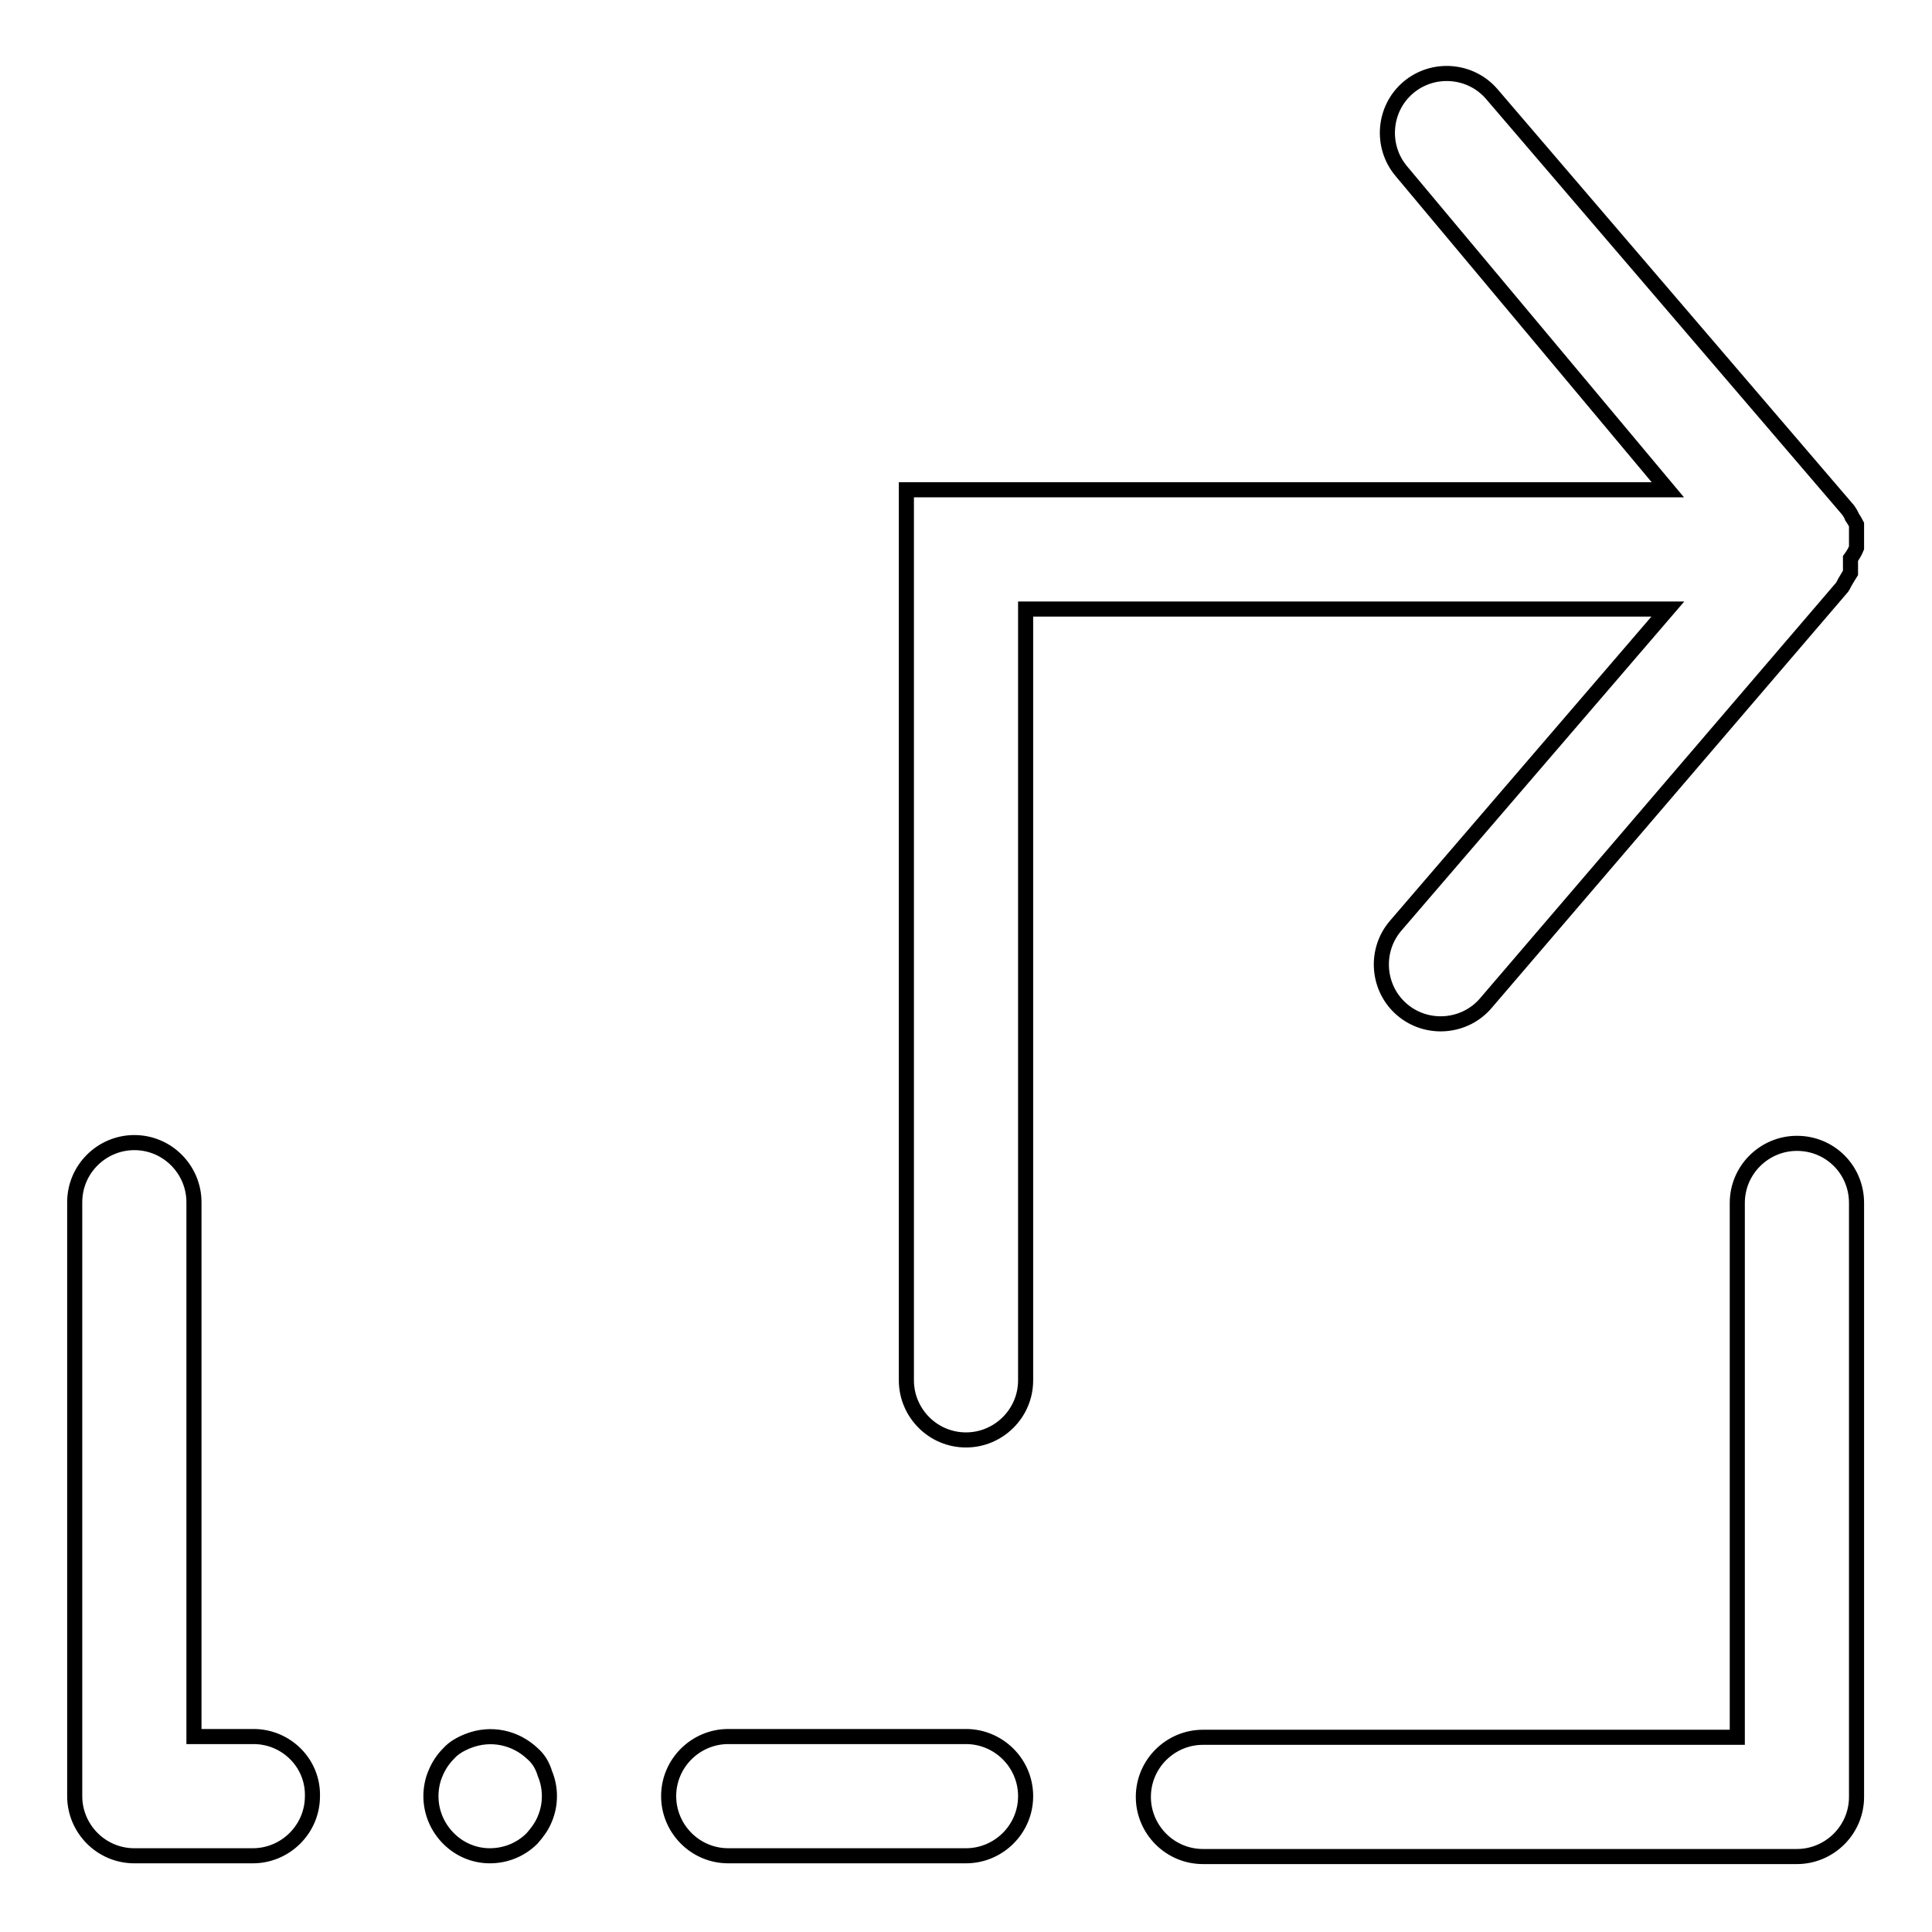 <?xml version="1.0" encoding="utf-8"?>
<!-- Svg Vector Icons : http://www.onlinewebfonts.com/icon -->
<!DOCTYPE svg PUBLIC "-//W3C//DTD SVG 1.1//EN" "http://www.w3.org/Graphics/SVG/1.1/DTD/svg11.dtd">
<svg version="1.1" xmlns="http://www.w3.org/2000/svg" xmlns:xlink="http://www.w3.org/1999/xlink" x="0px" y="0px" viewBox="0 0 256 256" enable-background="new 0 0 256 256" xml:space="preserve">
<g> <path stroke-width="2" fill-opacity="0" stroke="#000000"  d="M238.1,151.5c-4.3,0-7.9,3.5-7.9,7.9v70.8h-70.8c-4.3,0-7.9,3.5-7.9,7.9c0,4.3,3.5,7.9,7.9,7.9h78.7 c4.3,0,7.9-3.5,7.9-7.9v-78.7C246,155,242.5,151.5,238.1,151.5z M128,230.1H96.5c-4.3,0-7.9,3.5-7.9,7.9c0,4.3,3.5,7.9,7.9,7.9H128 c4.3,0,7.9-3.5,7.9-7.9C135.9,233.6,132.3,230.1,128,230.1z M70.6,232.4c-2.3-2.2-5.6-2.9-8.6-1.7c-1,0.4-1.9,0.9-2.6,1.7 c-0.7,0.7-1.3,1.6-1.7,2.6c-0.4,0.9-0.6,2-0.6,3c0,4.3,3.5,7.9,7.8,7.9c2.1,0,4.1-0.8,5.6-2.3c0.7-0.8,1.3-1.6,1.7-2.6 c0.8-1.9,0.8-4.1,0-6C71.9,234,71.4,233.1,70.6,232.4z M33.6,230.1h-7.9v-70.8c0-4.3-3.5-7.9-7.9-7.9c-4.3,0-7.9,3.5-7.9,7.9V238 c0,4.3,3.5,7.9,7.9,7.9h15.7c4.3,0,7.9-3.5,7.9-7.9C41.5,233.6,37.9,230.1,33.6,230.1z M184.9,122.7c-2.8,3.3-2.4,8.3,0.9,11.1 c3.3,2.8,8.3,2.4,11.1-0.9l0,0l47.2-55.1c0.2-0.3,0.3-0.6,0.5-0.9c0.2-0.3,0.4-0.7,0.6-1v-0.6c0-0.4,0-0.8,0-1.3 c0.3-0.4,0.6-0.9,0.8-1.4c0-0.4,0-0.8,0-1.2c0-0.4,0-0.8,0-1.3v-0.6c-0.2-0.4-0.4-0.7-0.6-1c-0.1-0.3-0.3-0.6-0.5-0.9l-47.2-55.1 c-2.8-3.3-7.8-3.7-11.1-0.9c-3.3,2.8-3.7,7.8-0.9,11.1l0,0L221,64.9H120.1v118c0,4.3,3.5,7.9,7.9,7.9c4.3,0,7.9-3.5,7.9-7.9V80.7 H221L184.9,122.7z"/></g>
</svg>